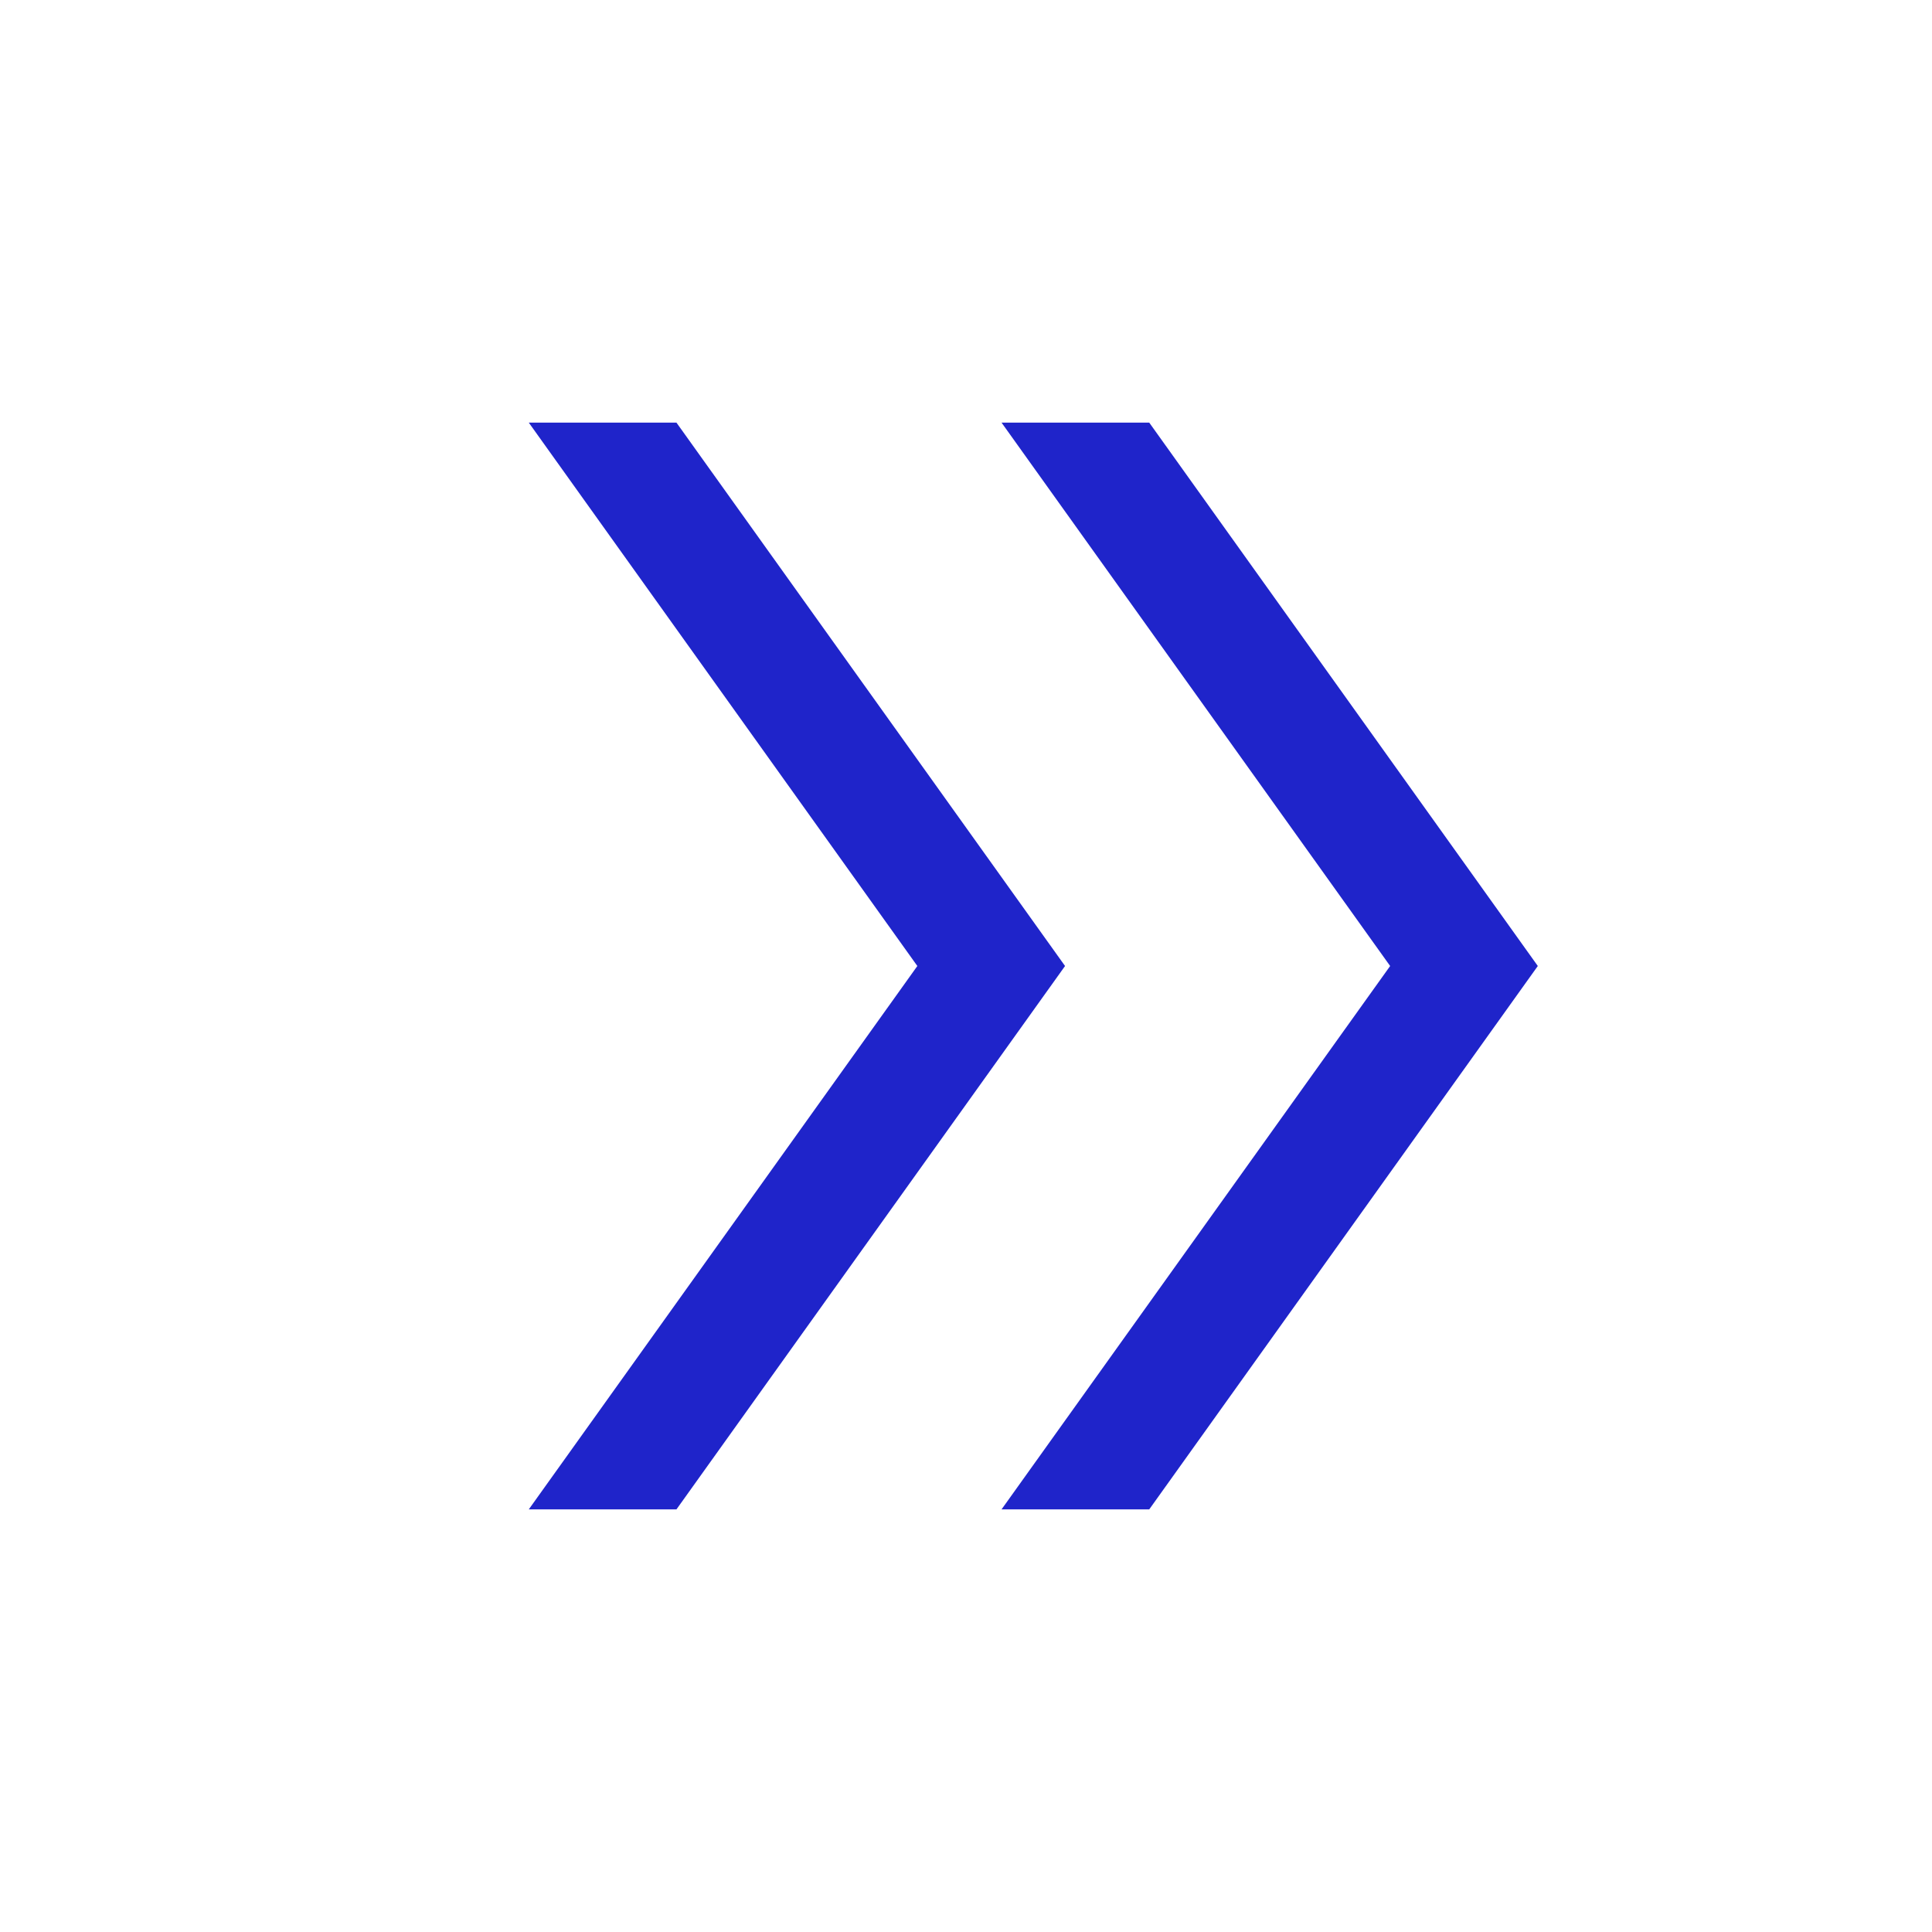 <svg width="60" height="60" viewBox="0 0 60 60" fill="none" xmlns="http://www.w3.org/2000/svg">
<path d="M16.422 46.875L28.489 30L16.422 13.125H21.008L33.076 30L21.008 46.875H16.422ZM31.104 46.875L43.172 30L31.104 13.125H35.691L47.758 30L35.691 46.875H31.104Z" fill="#1F24CA"/>
</svg>
